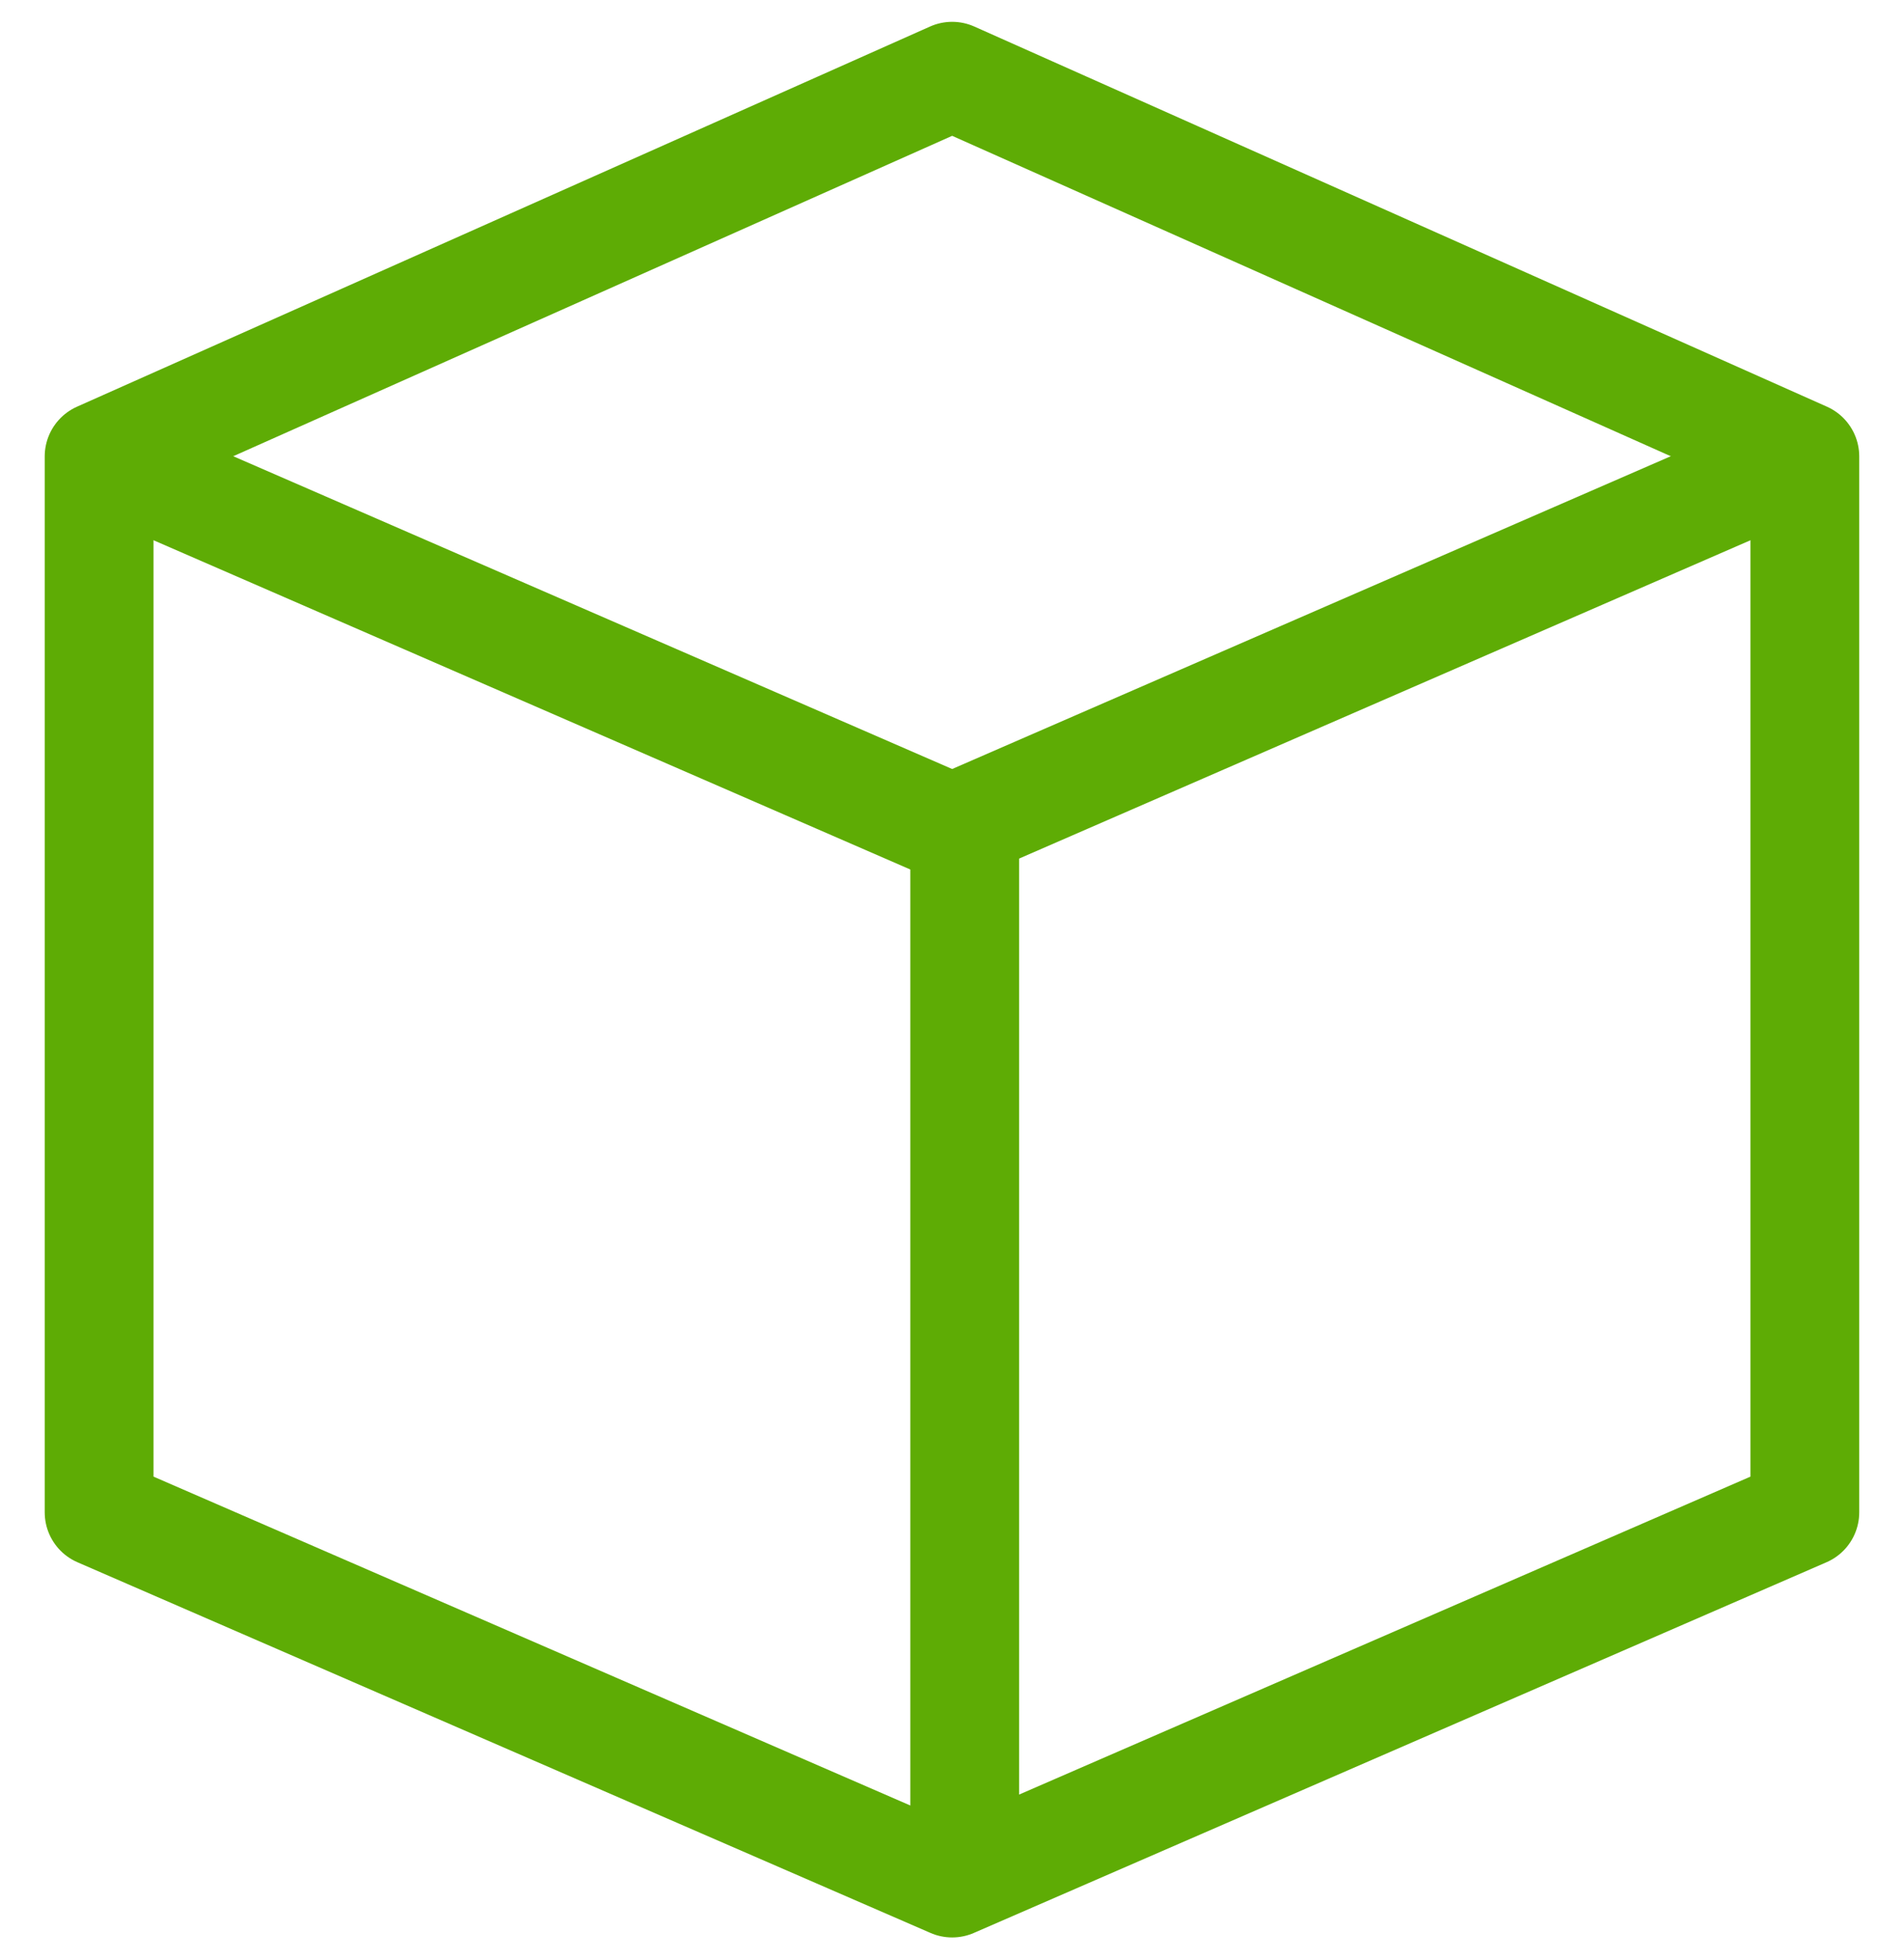 <svg width="35" height="36" viewBox="0 0 35 36" fill="none" xmlns="http://www.w3.org/2000/svg">
<path d="M33.177 27.787L17.503 34.598L1.822 27.787V8.386L17.503 1.401L33.177 8.386V27.787Z" stroke="#5EAC05" stroke-width="2" stroke-miterlimit="10" stroke-linejoin="round"/>
<path d="M33.177 8.401L17.503 15.22L1.822 8.401" stroke="#5EAC05" stroke-width="2" stroke-miterlimit="10" stroke-linejoin="round"/>
<path d="M17.734 15.22V34.599" stroke="#5EAC05" stroke-width="2" stroke-miterlimit="10" stroke-linejoin="round"/>
</svg>
